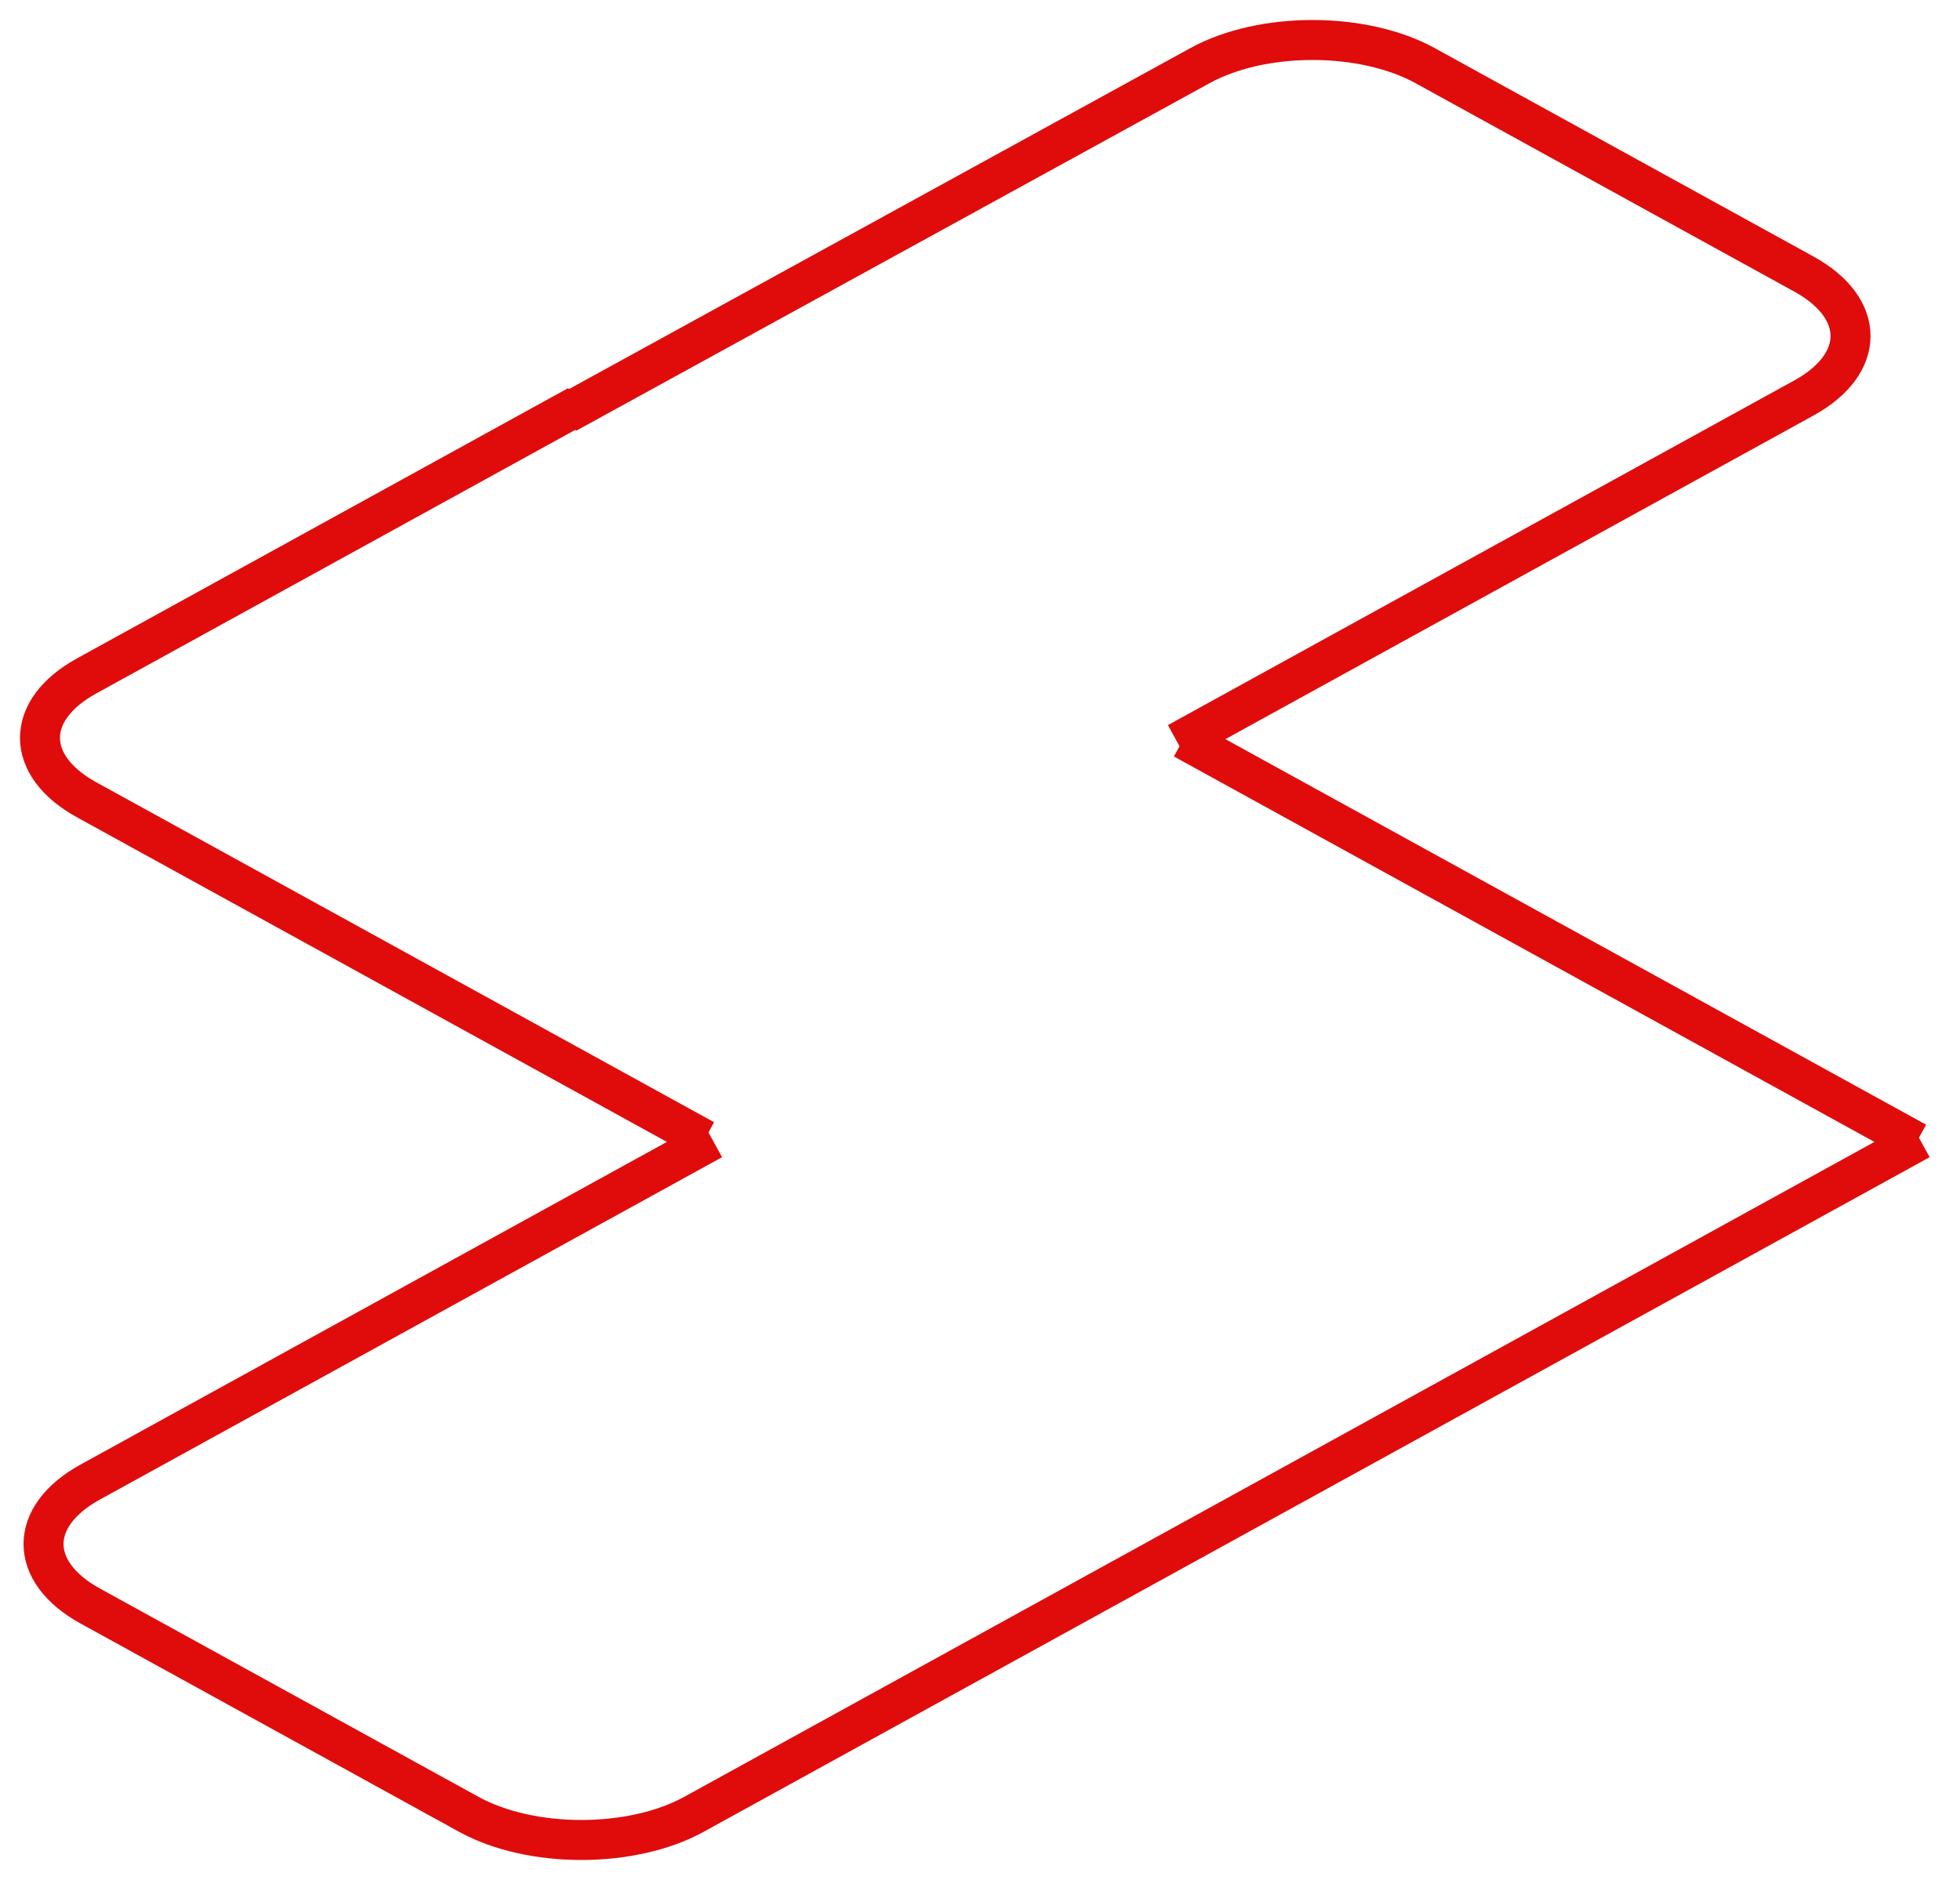 <svg width="49" height="47" viewBox="0 0 49 47" fill="none" xmlns="http://www.w3.org/2000/svg">
<path d="M48 28.492L17.348 45.359C15.794 46.214 13.274 46.214 11.72 45.359L2.254 40.15C0.7 39.295 0.7 37.908 2.254 37.053L17.811 28.492M14.158 10.334L30.003 1.639C31.558 0.786 34.075 0.787 35.628 1.641L45.098 6.852C46.652 7.708 46.652 9.094 45.098 9.949L29.439 18.566M14.446 10.141L2.166 16.898C0.611 17.753 0.611 19.14 2.166 19.995L17.611 28.494M47.912 28.556L29.589 18.474" stroke="#E00C0C"/>
</svg>
